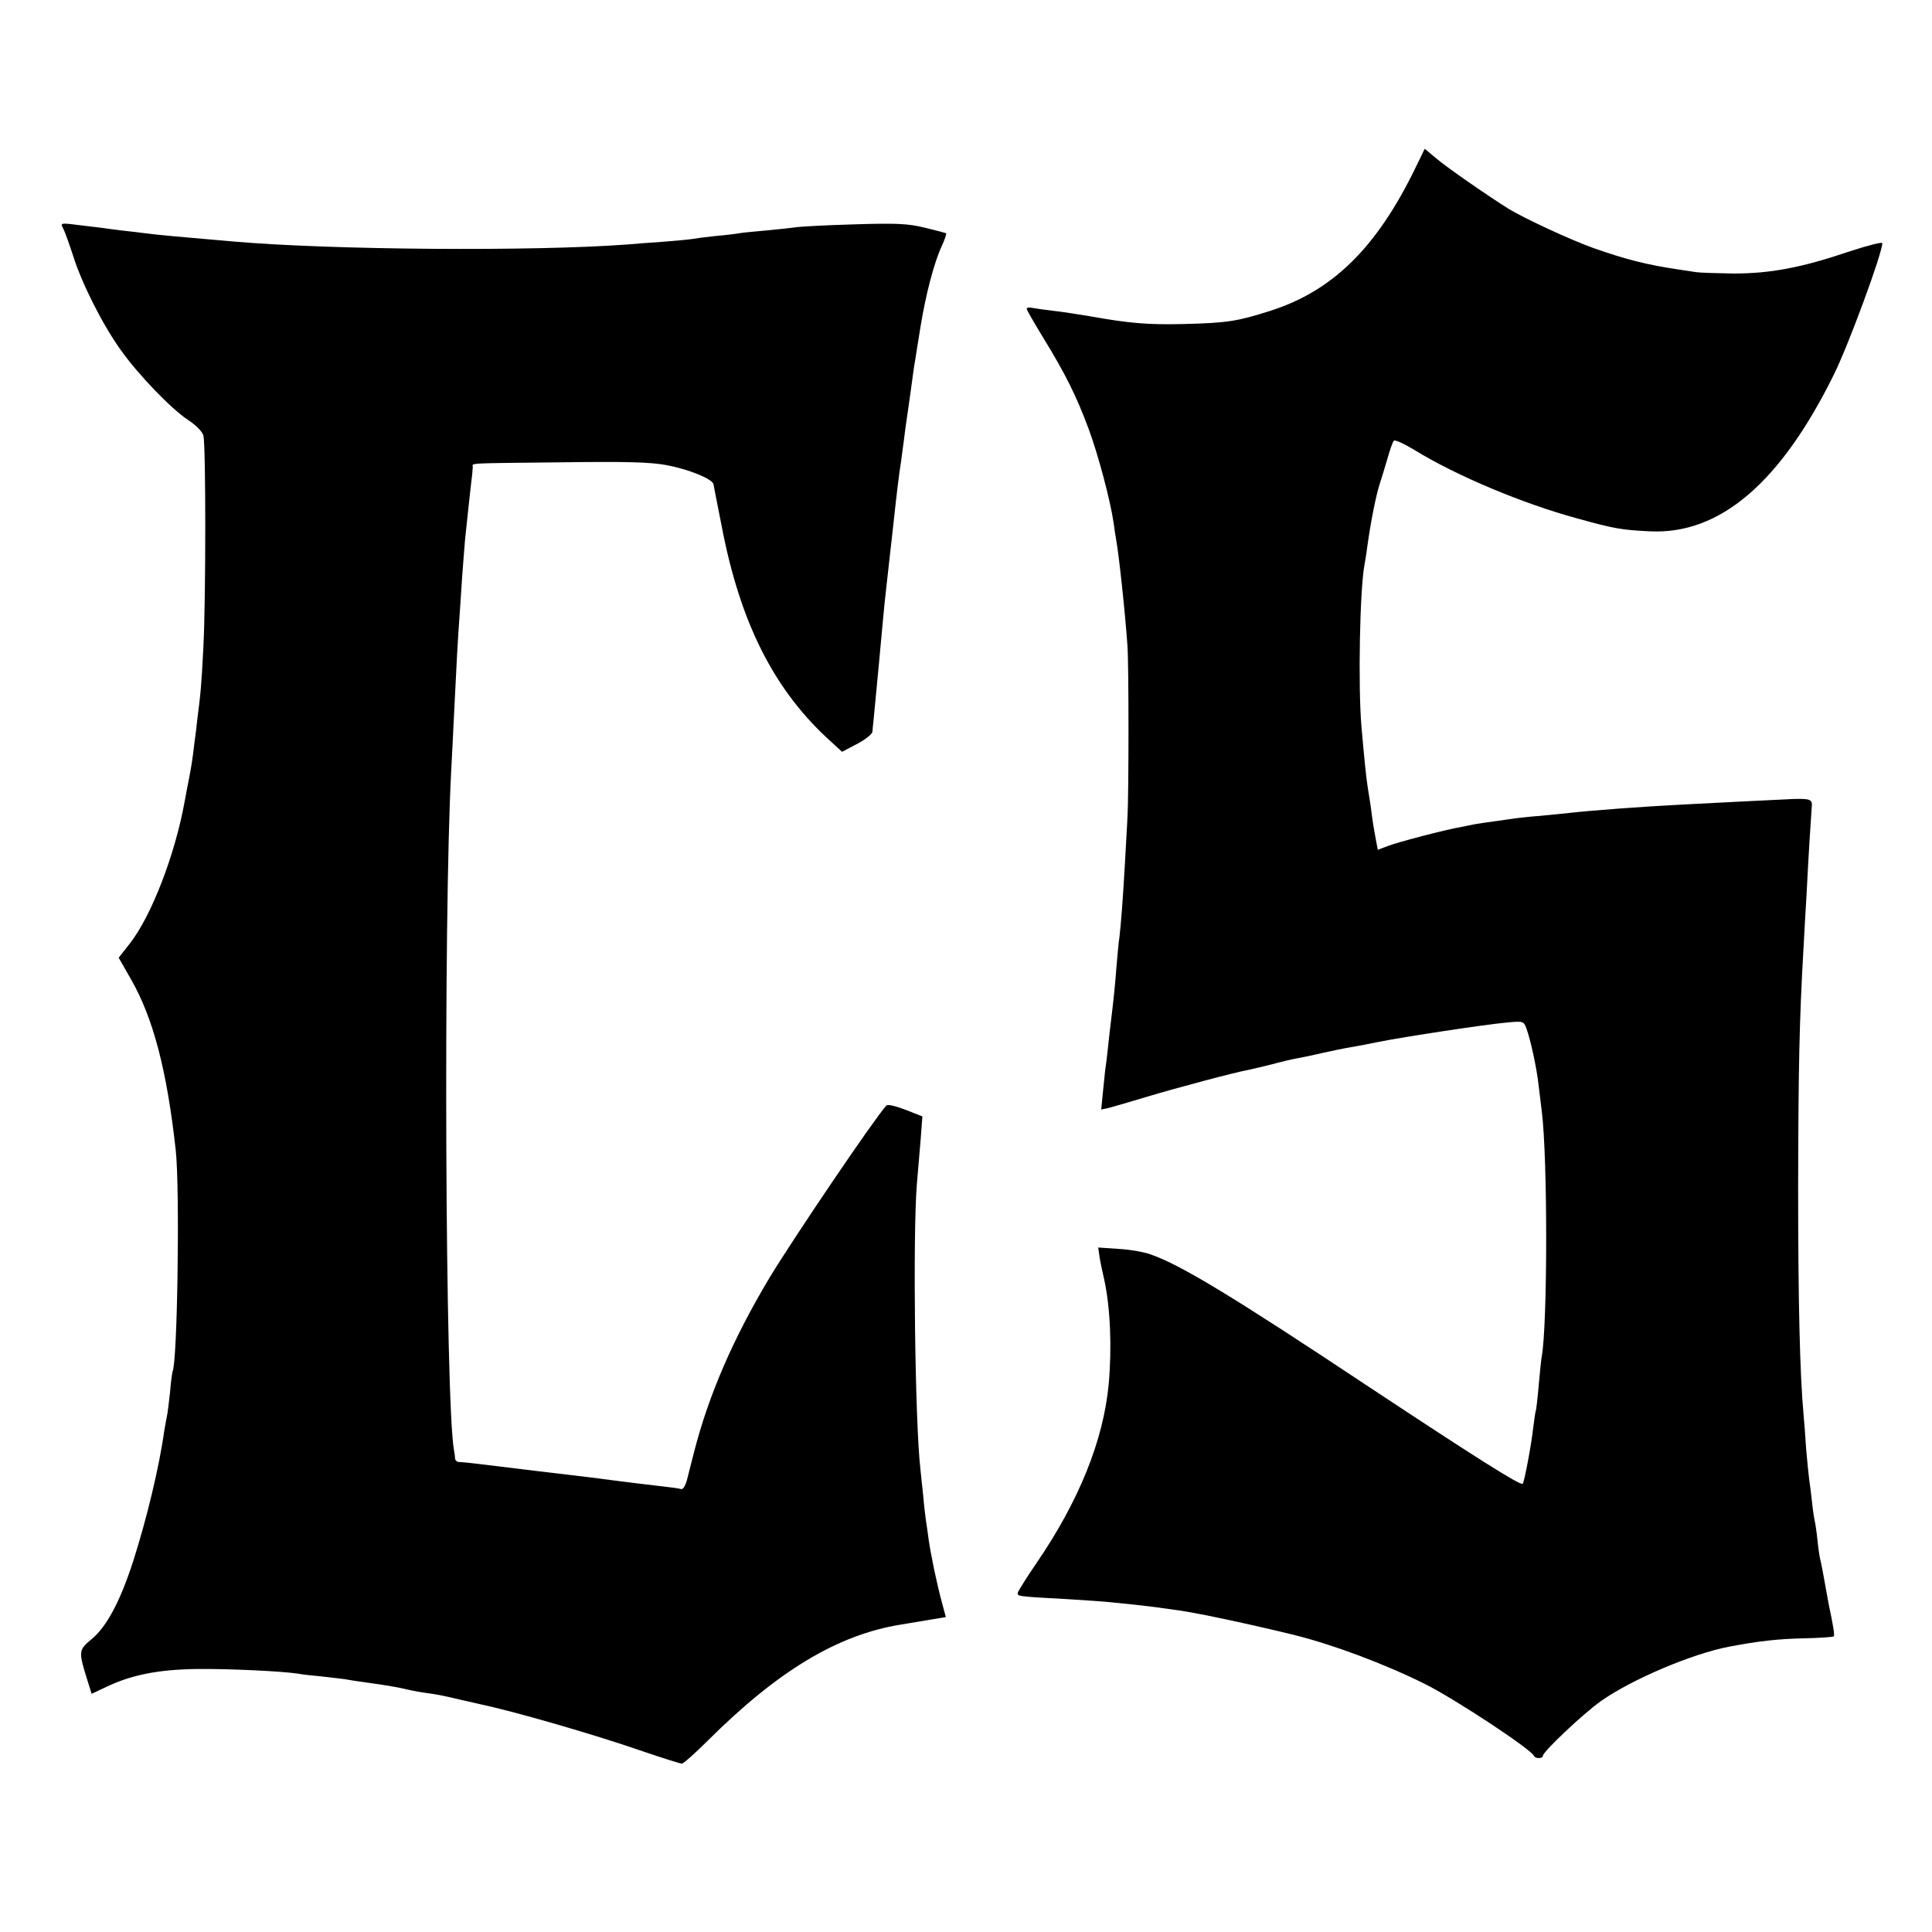 <?xml version="1.0" standalone="no"?>
<!DOCTYPE svg PUBLIC "-//W3C//DTD SVG 20010904//EN"
 "http://www.w3.org/TR/2001/REC-SVG-20010904/DTD/svg10.dtd">
<svg version="1.0" xmlns="http://www.w3.org/2000/svg"
 width="700pt" height="700pt" viewBox="0 0 700 700"
 preserveAspectRatio="xMidYMid meet">
<g transform="translate(0,700) scale(0.1,-0.1)"
fill="#000000" stroke="none">
<path d="M5129 6393 c-141 -291 -301 -448 -529 -520 -117 -37 -152 -43 -310
-47 -129 -3 -195 2 -340 28 -47 8 -107 17 -135 20 -27 3 -60 8 -72 10 -13 3
-23 2 -23 -3 0 -4 27 -51 60 -105 78 -127 119 -208 164 -329 35 -94 79 -260
91 -342 3 -23 7 -50 9 -60 10 -55 32 -257 41 -385 5 -66 5 -542 0 -620 -1 -30
-6 -104 -9 -165 -7 -128 -15 -228 -20 -270 -3 -16 -7 -66 -11 -110 -3 -44 -10
-114 -15 -155 -5 -41 -12 -100 -15 -130 -3 -30 -8 -71 -11 -90 -2 -20 -6 -59
-9 -88 l-5 -52 28 6 c15 4 77 22 137 40 102 31 324 90 370 98 11 2 47 11 80
19 33 9 75 19 92 22 18 3 61 12 95 20 35 8 79 17 98 20 19 3 67 12 105 20 95
19 385 63 463 70 60 6 63 5 72 -20 15 -40 38 -144 45 -210 4 -33 9 -73 11 -90
22 -173 21 -777 0 -890 -2 -11 -7 -58 -11 -105 -4 -47 -9 -87 -10 -90 -2 -3
-6 -32 -10 -64 -6 -56 -32 -197 -38 -202 -7 -8 -167 93 -557 351 -495 329
-682 442 -791 480 -24 9 -77 18 -117 20 l-73 5 5 -35 c3 -19 11 -56 17 -82 22
-101 28 -246 16 -378 -19 -204 -108 -424 -262 -649 -35 -51 -65 -99 -67 -106
-3 -14 -4 -14 179 -24 67 -4 137 -9 155 -11 18 -2 58 -6 88 -9 54 -6 80 -9
163 -21 80 -12 257 -50 417 -89 143 -36 325 -104 472 -177 107 -53 386 -237
396 -261 5 -11 32 -10 32 0 0 15 147 154 211 199 112 79 332 172 465 197 105
20 177 28 267 30 59 1 109 5 111 7 4 3 -2 41 -18 115 -2 12 -7 37 -10 55 -10
58 -17 93 -21 109 -2 8 -7 40 -10 70 -3 30 -8 62 -10 70 -2 8 -7 40 -10 70 -3
30 -8 66 -10 80 -2 14 -7 63 -11 110 -3 47 -7 101 -9 120 -14 151 -20 416 -20
830 1 433 4 598 20 875 2 44 7 123 10 175 8 162 17 294 19 322 4 32 -3 35 -69
33 -62 -3 -290 -14 -398 -20 -141 -7 -339 -22 -407 -30 -19 -2 -69 -7 -110
-11 -41 -3 -82 -8 -90 -9 -8 -1 -40 -6 -70 -10 -30 -4 -64 -9 -75 -11 -11 -2
-33 -7 -50 -10 -58 -10 -230 -55 -266 -69 l-37 -14 -7 37 c-8 43 -11 61 -19
123 -4 25 -9 57 -11 70 -5 30 -13 111 -22 214 -13 151 -6 502 11 590 2 11 7
40 10 65 13 93 32 188 46 230 5 14 16 52 26 85 9 33 20 64 24 68 4 5 38 -11
76 -34 151 -93 392 -194 591 -248 134 -37 158 -41 260 -46 254 -13 475 176
669 571 53 108 174 437 174 473 0 5 -52 -8 -116 -29 -177 -60 -289 -81 -424
-81 -63 1 -124 3 -135 5 -11 2 -41 6 -66 10 -113 17 -185 35 -305 77 -84 30
-250 107 -309 143 -81 51 -225 151 -261 182 l-42 35 -33 -68z"/>
<path d="M229 6172 c6 -11 22 -56 36 -99 31 -99 106 -248 171 -339 65 -92 186
-217 246 -256 29 -19 51 -42 55 -56 9 -36 9 -591 0 -764 -7 -140 -10 -171 -22
-263 -2 -22 -7 -62 -11 -90 -6 -53 -11 -85 -19 -125 -3 -14 -10 -52 -16 -84
-35 -194 -121 -416 -199 -515 l-40 -51 44 -77 c81 -141 131 -331 163 -623 15
-143 6 -769 -12 -800 -1 -3 -6 -36 -9 -75 -4 -38 -9 -77 -11 -85 -2 -8 -6 -33
-10 -55 -18 -130 -64 -320 -112 -470 -47 -146 -96 -238 -150 -283 -49 -41 -49
-44 -17 -148 l16 -51 51 24 c93 45 191 64 332 66 120 1 305 -8 365 -17 14 -3
52 -7 85 -10 33 -4 71 -8 85 -10 14 -3 61 -10 105 -16 44 -6 96 -15 115 -20
19 -5 53 -11 75 -14 42 -6 49 -7 130 -26 28 -6 57 -13 66 -15 119 -25 405
-107 587 -170 73 -25 137 -45 143 -45 5 0 47 37 92 82 256 255 472 385 702
422 17 3 60 10 96 16 l66 11 -14 52 c-19 70 -40 172 -48 227 -3 25 -8 56 -10
70 -2 14 -7 54 -10 90 -4 36 -8 79 -10 95 -20 171 -28 850 -13 1035 4 47 10
121 14 165 l6 80 -61 24 c-37 14 -65 21 -70 15 -47 -53 -332 -474 -422 -622
-133 -222 -221 -426 -274 -632 -9 -36 -21 -82 -26 -102 -6 -22 -15 -36 -22
-33 -6 2 -34 6 -62 9 -71 8 -134 16 -180 22 -53 7 -82 11 -270 33 -220 27
-278 34 -292 34 -7 0 -13 5 -14 11 0 6 -2 20 -4 31 -32 169 -39 1929 -10 2466
2 41 7 130 10 199 9 187 14 277 20 358 3 39 7 107 10 150 3 42 8 100 10 127
11 104 15 142 21 195 4 30 7 61 7 68 0 15 -32 13 322 17 229 3 319 1 379 -10
80 -15 165 -49 171 -69 1 -6 14 -73 29 -148 67 -355 192 -602 399 -787 l38
-35 55 29 c30 16 54 35 55 44 1 9 2 27 4 41 2 23 12 126 20 210 3 37 17 181
20 215 3 26 17 154 20 180 1 11 8 67 14 125 11 102 18 159 26 210 2 14 6 48
10 75 3 28 8 61 10 75 2 14 9 61 15 105 6 44 12 91 15 105 2 14 11 70 20 125
19 117 49 233 77 293 11 24 18 45 16 47 -2 1 -36 10 -77 20 -62 15 -102 17
-260 12 -102 -3 -197 -8 -211 -11 -14 -2 -61 -7 -104 -11 -43 -4 -87 -8 -97
-10 -10 -2 -49 -7 -86 -10 -37 -4 -76 -9 -86 -11 -10 -2 -57 -6 -105 -10 -48
-3 -107 -8 -132 -10 -336 -25 -1068 -20 -1425 11 -198 17 -275 24 -320 30 -16
2 -55 7 -85 10 -30 4 -64 8 -75 10 -11 1 -49 6 -84 10 -62 8 -63 7 -52 -13z"/>
</g>
</svg>
